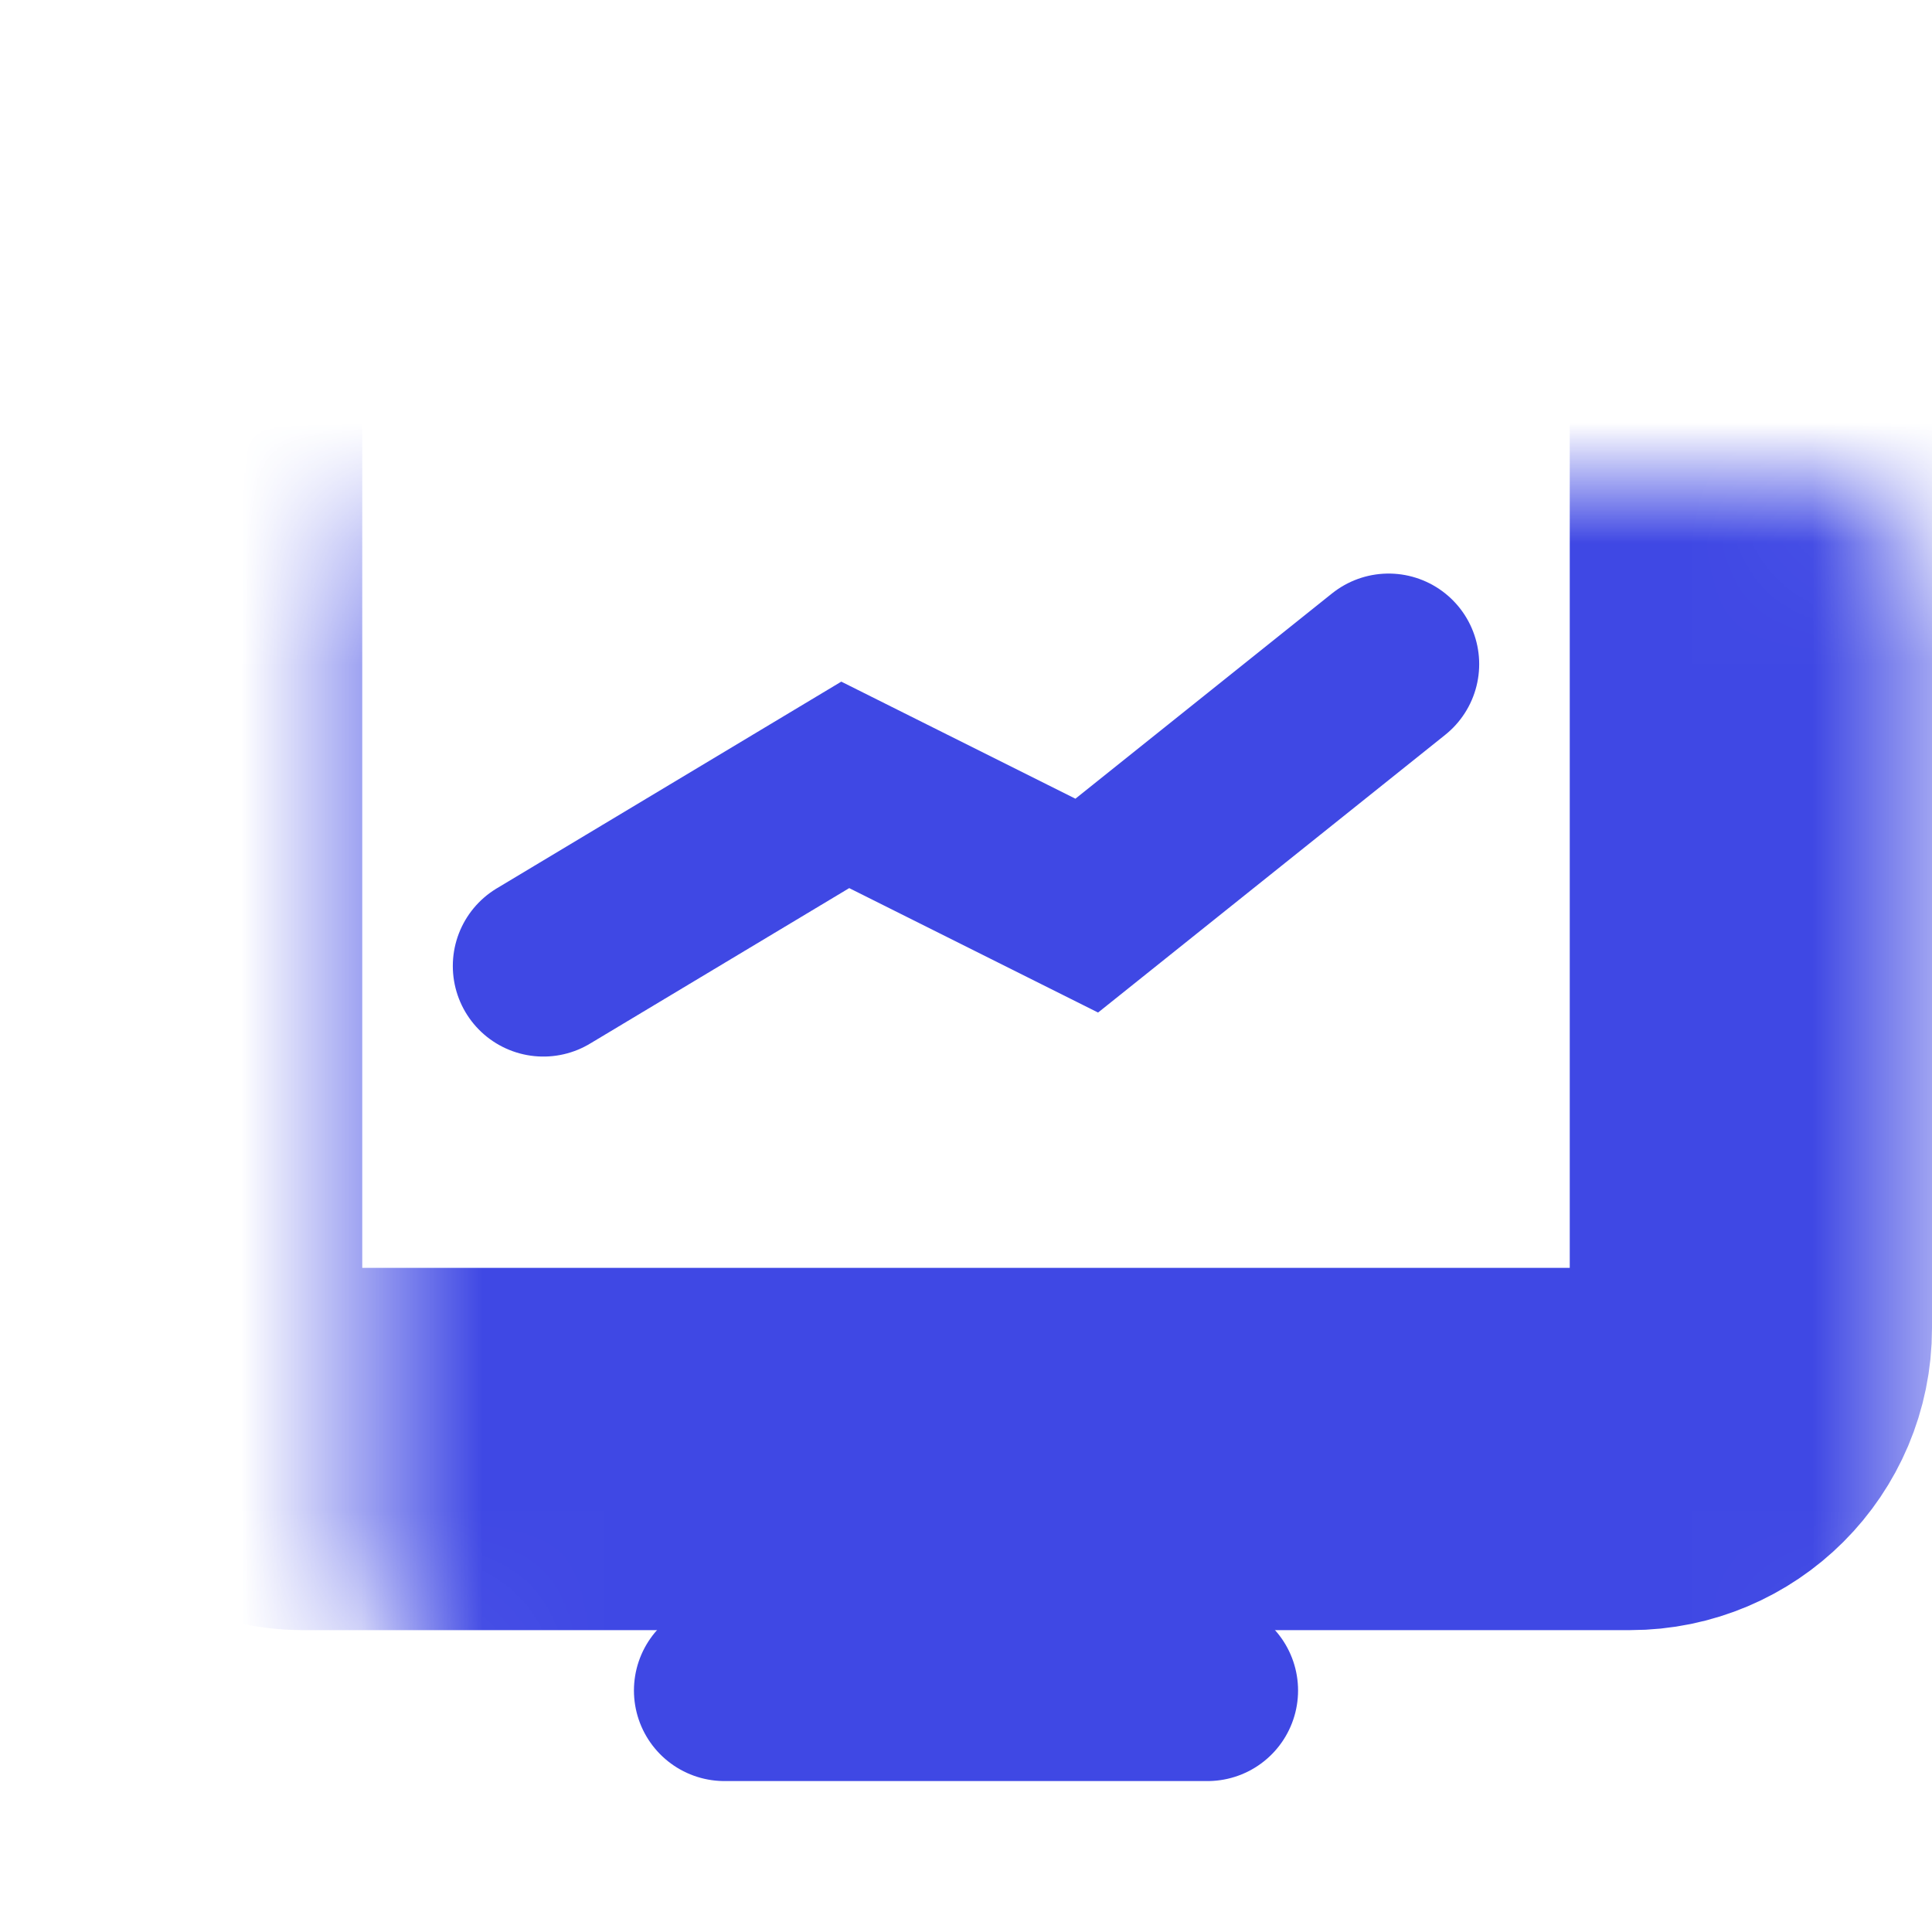<svg width="16" height="16" viewBox="0 0 16 16" fill="none" xmlns="http://www.w3.org/2000/svg">
<g id="16/skill">
<g id="Group 10">
<g id="Rectangle 70">
<mask id="path-1-inside-1_18194_21419" fill="white">
<rect x="1.5" y="2" width="13" height="10" rx="1"/>
</mask>
<rect x="1.5" y="2" width="13" height="10" rx="1" stroke="#3F48E4" stroke-width="3" mask="url(#path-1-inside-1_18194_21419)"/>
</g>
<path id="Vector 18" d="M4.5 8L7 6.5L9 7.5L11.5 5.5" stroke="#3F48E4" stroke-width="1.5" stroke-linecap="round"/>
<path id="Vector 19" d="M8 12V14M6 14H10" stroke="#3F48E4" stroke-width="1.5" stroke-linecap="round"/>
</g>
</g>
</svg>
